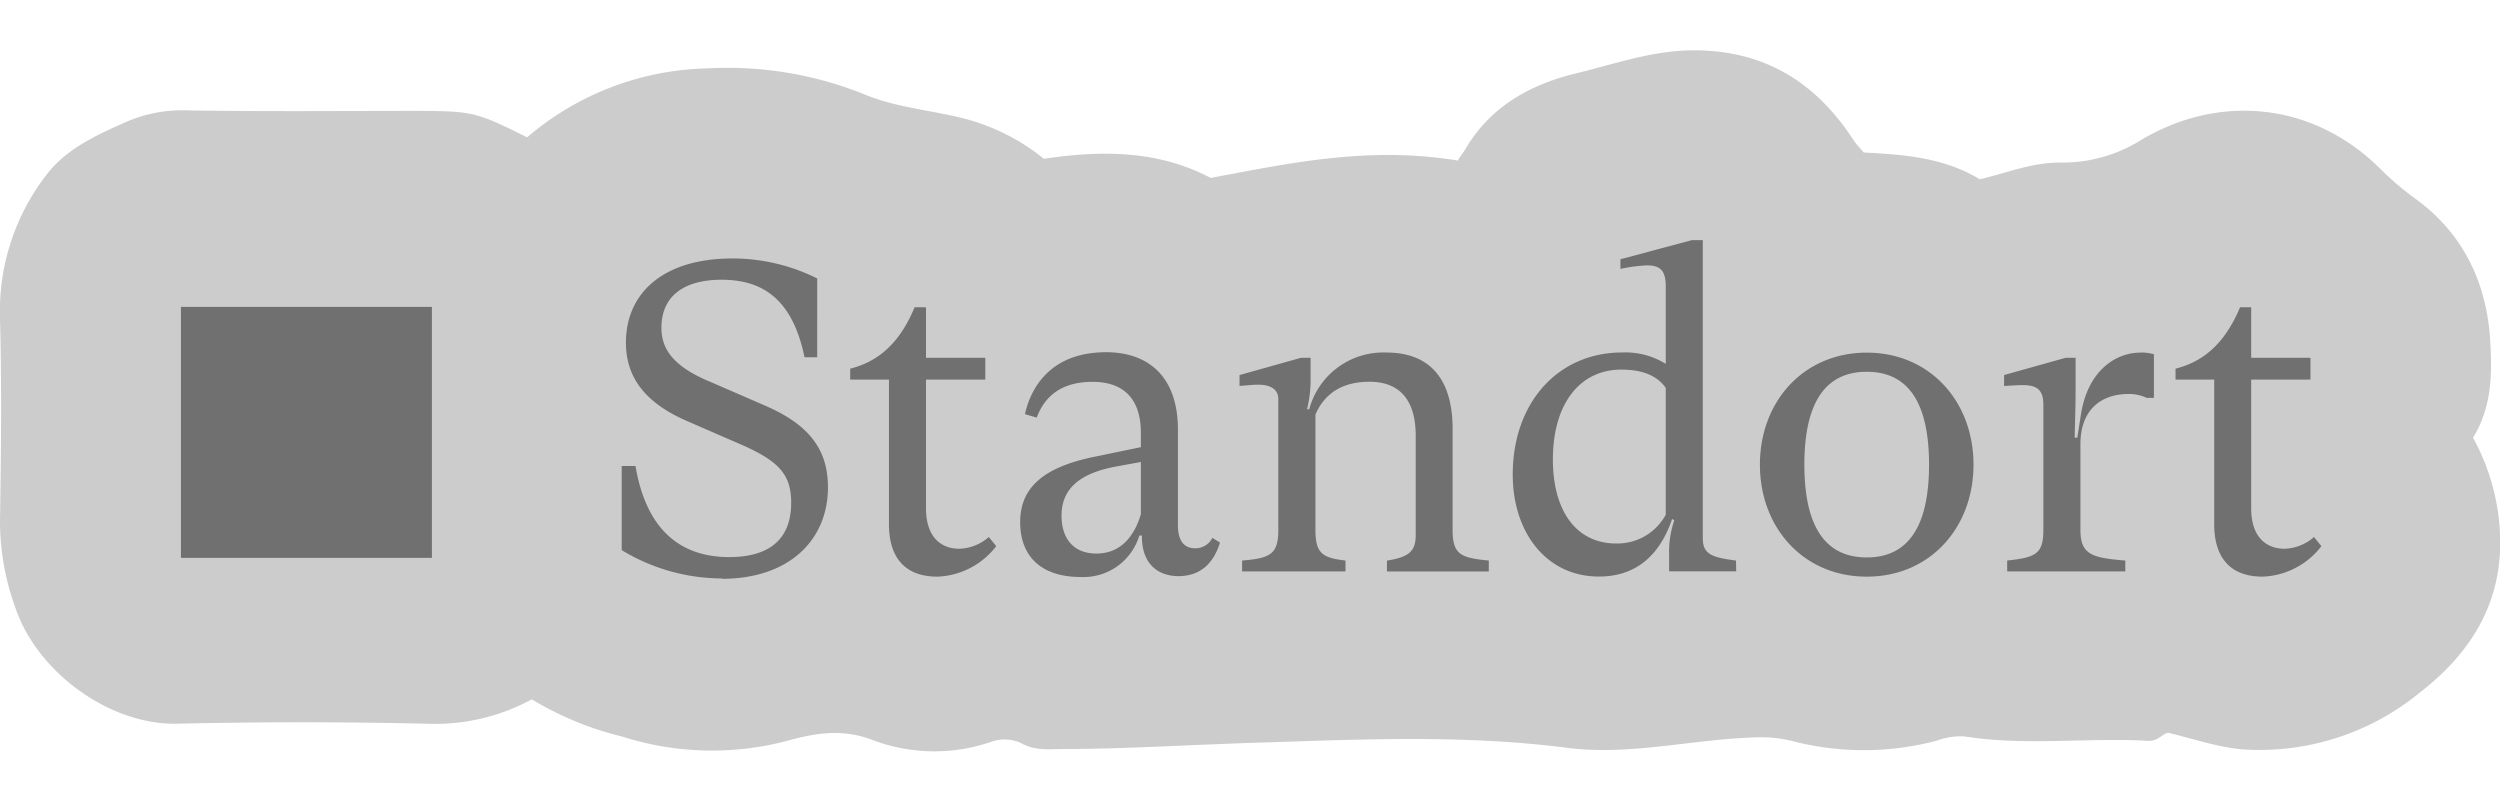 <?xml version="1.0" encoding="utf-8"?>
<svg xmlns="http://www.w3.org/2000/svg" xmlns:xlink="http://www.w3.org/1999/xlink" viewBox="0 0 290.17 93">
  <defs>
    <style>.a{fill:none;}.b{fill:#ccc;}.c{fill:#707070;}.d{clip-path:url(#a);}</style>
    <clipPath id="a">
      <rect class="a" x="72.16" y="27.87" width="197.27" height="39.31"/>
    </clipPath>
  </defs>
  <path class="b" d="M61.18,15.94a33.24,33.24,0,0,1,20.87-8,42.51,42.51,0,0,1,18.25,3c3.8,1.58,7.88,1.85,11.8,2.87a24.43,24.43,0,0,1,9.06,4.62c6.68-1,13.27-1,19.36,2.22,9.18-1.7,18.25-3.73,28.8-2-.28,0,.34-.62.73-1.29,2.93-5,7.52-7.54,12.9-8.85,4.57-1.11,9-2.71,13.86-2.67,8.2.07,14.05,3.83,18.37,10.49.27.41.63.76,1.14,1.37,4.53.24,9.28.55,13.47,3.11,3.15-.74,6.17-2,9.51-1.94a17.17,17.17,0,0,0,9.21-2.62c9.1-5.43,20.08-4.41,27.88,3.46a34.7,34.7,0,0,0,4.13,3.48c5.42,4,8.13,9.7,8.52,16.42.21,3.78.21,7.59-2,11.19a25.52,25.52,0,0,1,3.15,11.56c.21,7.91-3.66,13.67-9.41,18.09A29.3,29.3,0,0,1,260.62,87c-3-.19-5.7-1.17-8.93-1.94-.6,0-1.21,1-2.35.93-7.11-.41-14.25.62-21.36-.52a8.15,8.15,0,0,0-3.23.51,33.09,33.09,0,0,1-16.54.08,15.54,15.54,0,0,0-3.63-.49c-7.6.08-15.19,2.2-22.68,1.23-11.77-1.52-23.54-1-35.26-.62-7.73.22-15.49.74-23.25.76-1.62,0-3.24.23-4.85-.68a4.58,4.58,0,0,0-3.38-.2,20.26,20.26,0,0,1-14-.21c-3.55-1.34-6.77-.71-10,.19a34.15,34.15,0,0,1-18.91-.54,37.56,37.56,0,0,1-10.53-4.33A23.47,23.47,0,0,1,49.55,84q-14.49-.33-29,0c-7.86.16-16.23-6-18.75-13.42A29.47,29.47,0,0,1,0,60.49C.12,52.66.21,44.82,0,37A25.89,25.89,0,0,1,5.23,20.5C7.64,17.22,11.37,15.59,15,14a16.29,16.29,0,0,1,6.72-1.19c9,.15,18,.06,27,.06C54.81,12.91,55.31,13,61.18,15.94Z"/>
  <rect class="c" x="21" y="35.62" width="29.13" height="29.13"/>
  <g class="d">
    <path class="c" d="M262.61,66.93a9,9,0,0,0,6.83-3.54l-.86-1.06a5.39,5.39,0,0,1-3.44,1.36c-1.87,0-3.85-1.11-3.85-4.7V44.06h6.88V41.53h-6.88V35.66H260c-1.47,3.49-3.65,6.17-7.49,7.13v1.27H257v16.8c0,3.64,1.67,6.07,5.62,6.07m-14.22-26c-2.68,0-6.07,1.93-6.88,7.24l-.41,2.63h-.3c0-1.11.1-3.09.1-5.57V41.53h-1.16l-7.14,2v1.27c.81-.05,1.67-.1,2.18-.1,1.82,0,2.38.71,2.38,2.32V61.47c0,2.78-.81,3.23-4.2,3.59v1.26h13.71V65.06c-4-.31-5.21-.76-5.21-3.59V51.6c0-4.4,2.78-5.87,5.56-5.87a4.82,4.82,0,0,1,2.13.45H250V41.12a5,5,0,0,0-1.57-.2M216.67,64.7c-4.61,0-7.24-3.29-7.24-10.77s2.63-10.78,7.24-10.78,7.23,3.29,7.23,10.78-2.63,10.77-7.23,10.77m0,2.23c7.33,0,12.39-5.67,12.39-13s-5.06-13-12.39-13-12.4,5.67-12.4,13,5.06,13,12.4,13m-23.33-7.19a6.38,6.38,0,0,1-5.77,3.34c-4.55,0-7.33-3.69-7.33-9.76,0-6.38,3.08-10.42,7.94-10.42,2.48,0,4.15.7,5.16,2.12Zm8.15,5.32c-2.84-.36-3.85-.76-3.85-2.58V27.87h-1.26l-8.3,2.22v1.12a18.46,18.46,0,0,1,3.09-.41c1.62,0,2.17.71,2.17,2.43v9a8.91,8.91,0,0,0-5.06-1.32c-7.39,0-12.7,5.77-12.7,14.17,0,6.78,3.95,11.84,10,11.84,4.15,0,7-2.28,8.5-6.68l.25.15a11.41,11.41,0,0,0-.6,4v1.92h7.79Zm-28.69,0c-3.29-.31-4.2-.71-4.2-3.59V49.78c0-6.53-3.34-8.86-7.64-8.86a8.9,8.9,0,0,0-9,6.58l-.25,0a15,15,0,0,0,.41-3.14V41.53H151l-7.13,2v1.27c1.11-.1,1.77-.15,2.17-.15,1.37,0,2.33.5,2.33,1.67V61.47c0,2.78-.81,3.33-4.2,3.59v1.26h12V65.06c-2.73-.31-3.49-.86-3.49-3.59V48.11c1.22-2.79,3.54-3.8,6.28-3.8,3.39,0,5.36,2,5.36,6.28V62.07c0,1.87-.71,2.58-3.34,3v1.26H172.8Zm-45.54-.81c-2.68,0-4.05-1.77-4.05-4.4,0-3.34,2.43-5,6.43-5.72l2.78-.51v6.07c-.91,3-2.68,4.56-5.16,4.56m13.46-1.82a2.22,2.22,0,0,1-2,1.21c-1.42,0-2-1.06-2-2.68V49.88c0-6.28-3.54-9-8.34-9-6,0-8.61,3.6-9.42,7.19l1.37.4c1-2.68,3.09-4.15,6.48-4.15,3.89,0,5.61,2.28,5.61,5.92V51.9L127.11,53c-6.07,1.22-8.7,3.65-8.7,7.59,0,4.2,2.68,6.38,7,6.38a6.77,6.77,0,0,0,6.83-4.81h.3c-.05,3.14,1.72,4.71,4.25,4.71,2.28,0,4-1.22,4.81-3.9Zm-31.92,4.5a9,9,0,0,0,6.83-3.54l-.86-1.06a5.42,5.42,0,0,1-3.45,1.36c-1.87,0-3.84-1.11-3.84-4.7V44.06h6.88V41.53h-6.88V35.66h-1.32c-1.46,3.49-3.64,6.17-7.48,7.13v1.27h4.5v16.8c0,3.64,1.67,6.07,5.62,6.07m-25,.25c7.79,0,12.3-4.5,12.3-10.62,0-4.51-2.33-7.29-7.14-9.41l-6.42-2.79c-4.46-1.82-5.77-3.89-5.77-6.32,0-3.49,2.38-5.57,7-5.57s8.2,2.13,9.61,9h1.47V32.32A22,22,0,0,0,85,30c-8,0-12.35,4-12.35,9.77,0,4.25,2.48,7.13,7.23,9.16l6.28,2.73c4.2,1.87,5.67,3.39,5.67,6.68,0,4.86-3.29,6.32-7.19,6.32-5.31,0-9.56-2.78-10.88-10.57H72.16v9.76a22.47,22.47,0,0,0,11.69,3.29"/>
  </g>
</svg>